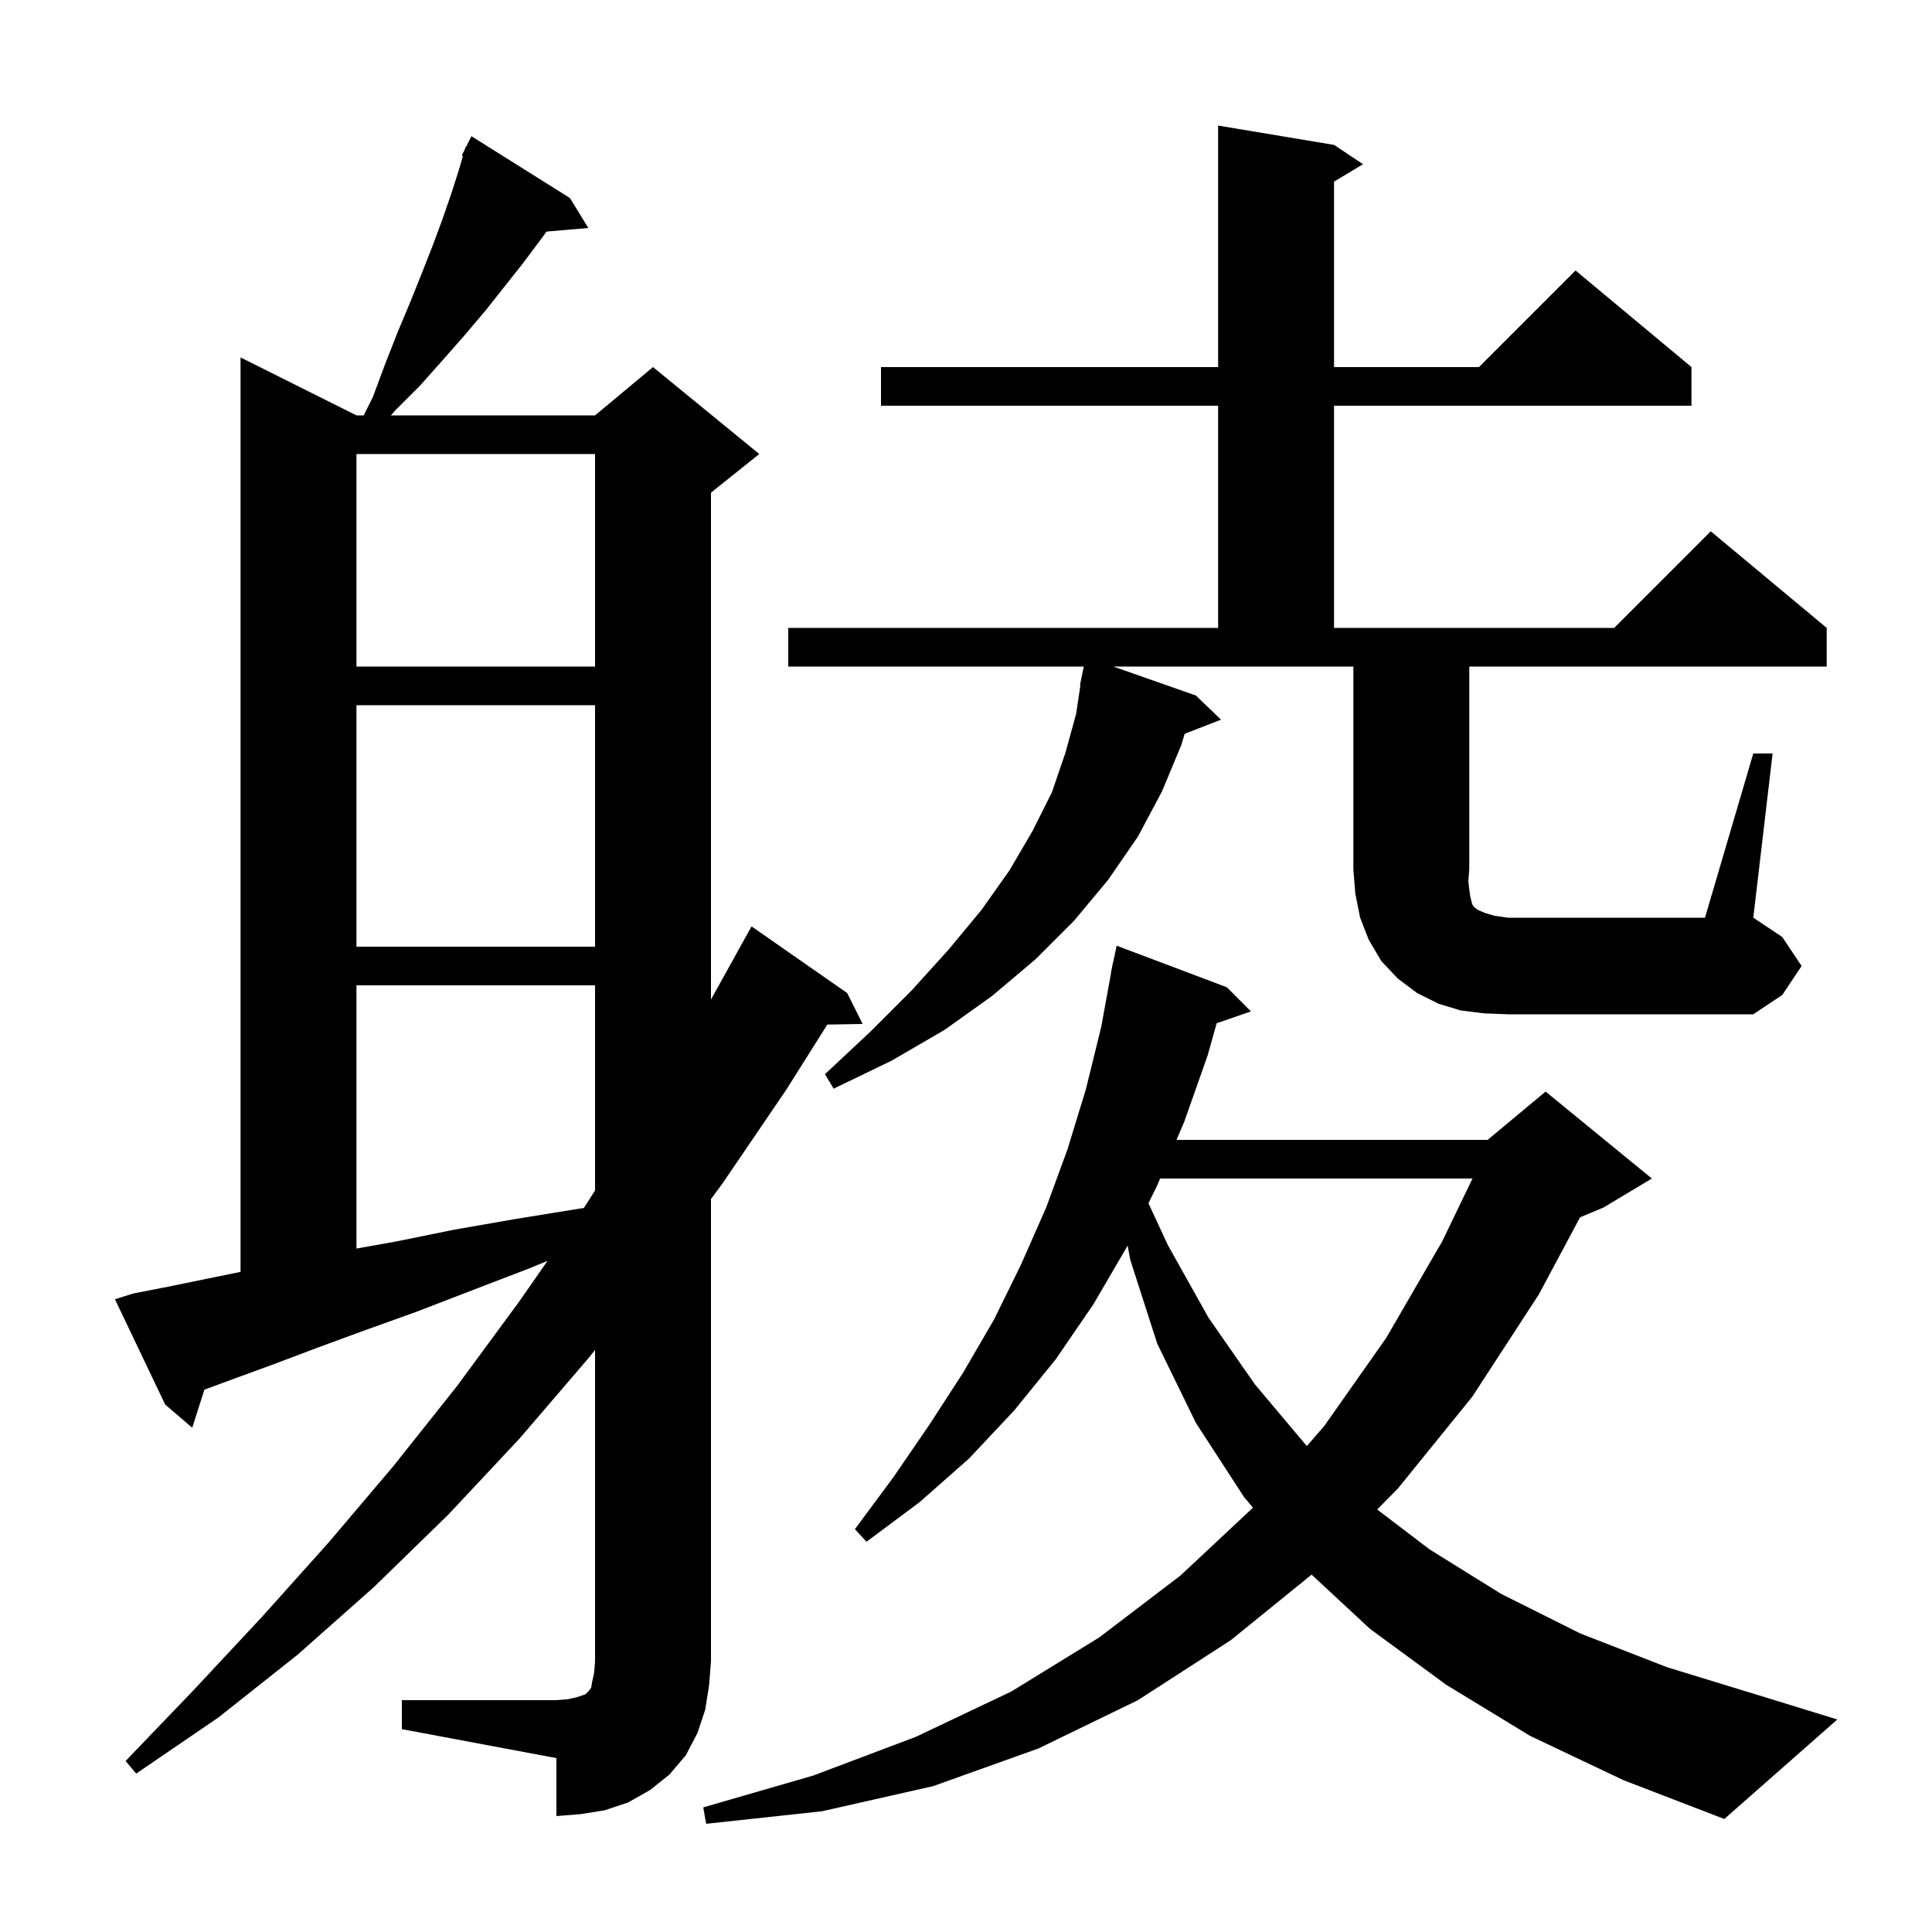 <svg xmlns="http://www.w3.org/2000/svg" xmlns:xlink="http://www.w3.org/1999/xlink" version="1.1" baseProfile="full" viewBox="0 0 200 200" width="200" height="200"><g fill="currentColor"><path d="M 158.4 179.7 L 149.7 174.4 L 141.8 168.6 L 135.776 163.006 L 127.4 169.8 L 117.8 176.0 L 107.5 181.0 L 96.6 184.9 L 85.1 187.5 L 73.1 188.8 L 72.8 187.1 L 84.2 183.8 L 94.8 179.8 L 104.7 175.1 L 113.8 169.5 L 122.2 163.1 L 129.707 156.074 L 128.8 155.0 L 123.8 147.3 L 119.8 139.1 L 117.0 130.4 L 116.732 128.935 L 116.7 129.0 L 113.2 135.0 L 109.3 140.7 L 105.0 146.0 L 100.3 151.0 L 95.2 155.5 L 89.7 159.6 L 88.5 158.3 L 92.5 152.9 L 96.2 147.5 L 99.7 142.1 L 102.9 136.6 L 105.7 130.9 L 108.3 125.0 L 110.5 119.0 L 112.4 112.8 L 114.0 106.3 L 115.018 100.702 L 115.0 100.7 L 115.12 100.14 L 115.2 99.7 L 115.214 99.703 L 115.6 97.9 L 127.0 102.2 L 129.5 104.7 L 125.95 105.926 L 125.0 109.3 L 122.6 116.1 L 121.794 118.0 L 154.0 118.0 L 160.0 113.0 L 171.0 122.0 L 166.0 125.0 L 163.569 126.013 L 159.3 134.0 L 152.4 144.6 L 144.7 154.1 L 142.564 156.262 L 148.0 160.4 L 155.4 165.0 L 163.6 169.1 L 172.6 172.6 L 182.4 175.6 L 190.2 178.0 L 178.5 188.3 L 168.1 184.3 Z M 41.6 176.0 L 57.6 176.0 L 58.8 175.9 L 59.7 175.7 L 60.6 175.4 L 61.0 175.0 L 61.2 174.7 L 61.3 174.1 L 61.5 173.2 L 61.6 172.0 L 61.6 139.746 L 61.0 140.5 L 53.8 148.9 L 46.4 156.8 L 38.7 164.3 L 30.8 171.3 L 22.6 177.8 L 14.1 183.6 L 13.0 182.3 L 20.1 174.9 L 27.1 167.4 L 34.0 159.7 L 40.7 151.8 L 47.3 143.5 L 53.7 134.8 L 56.678 130.525 L 54.8 131.3 L 48.8 133.6 L 43.1 135.8 L 37.8 137.7 L 32.9 139.5 L 28.4 141.2 L 24.3 142.7 L 21.157 143.858 L 19.9 147.8 L 17.1 145.4 L 11.9 134.5 L 13.8 133.9 L 17.4 133.2 L 21.3 132.4 L 24.9 131.664 L 24.9 37.0 L 36.9 43.0 L 37.65 43.0 L 38.6 41.1 L 39.9 37.6 L 41.2 34.3 L 42.5 31.2 L 43.7 28.2 L 44.8 25.4 L 45.8 22.7 L 46.7 20.1 L 47.5 17.6 L 47.923 16.148 L 47.8 16.1 L 48.13 15.44 L 48.2 15.2 L 48.24 15.22 L 48.8 14.1 L 59.0 20.5 L 60.9 23.6 L 56.574 23.973 L 55.9 24.9 L 54.1 27.3 L 50.3 32.1 L 48.1 34.7 L 45.9 37.2 L 43.5 39.9 L 40.9 42.5 L 40.469 43.0 L 61.6 43.0 L 67.6 38.0 L 78.6 47.0 L 73.6 51.0 L 73.6 103.473 L 76.801 97.7 L 76.8 97.7 L 77.8 95.9 L 87.7 102.8 L 89.3 106.0 L 85.644 106.063 L 81.4 112.8 L 74.8 122.5 L 73.6 124.124 L 73.6 172.0 L 73.4 174.5 L 73.0 177.0 L 72.2 179.4 L 71.0 181.7 L 69.3 183.7 L 67.3 185.3 L 65.0 186.6 L 62.6 187.4 L 60.1 187.8 L 57.6 188.0 L 57.6 182.0 L 41.6 179.0 Z M 120.097 122.0 L 119.8 122.7 L 118.887 124.556 L 120.9 128.9 L 125.1 136.4 L 129.9 143.3 L 135.2 149.6 L 135.293 149.687 L 137.1 147.6 L 143.5 138.5 L 149.3 128.5 L 152.432 122.0 Z M 36.9 102.0 L 36.9 129.25 L 41.1 128.5 L 47.0 127.3 L 53.3 126.2 L 60.1 125.1 L 60.441 125.053 L 61.6 123.237 L 61.6 102.0 Z M 181.5 78.0 L 183.5 78.0 L 181.5 95.0 L 184.5 97.0 L 186.5 100.0 L 184.5 103.0 L 181.5 105.0 L 156.1 105.0 L 153.6 104.9 L 151.2 104.6 L 148.9 103.9 L 146.7 102.8 L 144.7 101.3 L 143.0 99.5 L 141.7 97.3 L 140.8 95.0 L 140.3 92.5 L 140.1 90.0 L 140.1 69.0 L 115.25 69.0 L 123.8 72.0 L 126.4 74.5 L 122.634 75.965 L 122.3 77.1 L 120.3 81.9 L 117.8 86.6 L 114.7 91.1 L 111.2 95.3 L 107.2 99.3 L 102.7 103.1 L 97.8 106.6 L 92.3 109.8 L 86.3 112.7 L 85.4 111.2 L 90.1 106.8 L 94.4 102.5 L 98.2 98.3 L 101.6 94.2 L 104.5 90.1 L 106.9 86.0 L 108.9 82.0 L 110.3 77.9 L 111.4 73.9 L 111.849 70.905 L 111.8 70.9 L 111.982 70.021 L 112.0 69.9 L 112.007 69.901 L 112.193 69.0 L 81.6 69.0 L 81.6 65.0 L 126.1 65.0 L 126.1 42.0 L 91.2 42.0 L 91.2 38.0 L 126.1 38.0 L 126.1 13.0 L 138.1 15.0 L 141.1 17.0 L 138.1 18.8 L 138.1 38.0 L 153.1 38.0 L 163.1 28.0 L 175.1 38.0 L 175.1 42.0 L 138.1 42.0 L 138.1 65.0 L 167.1 65.0 L 177.1 55.0 L 189.1 65.0 L 189.1 69.0 L 152.1 69.0 L 152.1 90.0 L 152.0 91.2 L 152.1 92.1 L 152.2 92.8 L 152.4 93.6 L 152.6 93.9 L 153.0 94.2 L 153.7 94.5 L 154.7 94.8 L 156.1 95.0 L 176.5 95.0 Z M 36.9 73.0 L 36.9 98.0 L 61.6 98.0 L 61.6 73.0 Z M 36.9 47.0 L 36.9 69.0 L 61.6 69.0 L 61.6 47.0 Z "/></g></svg>